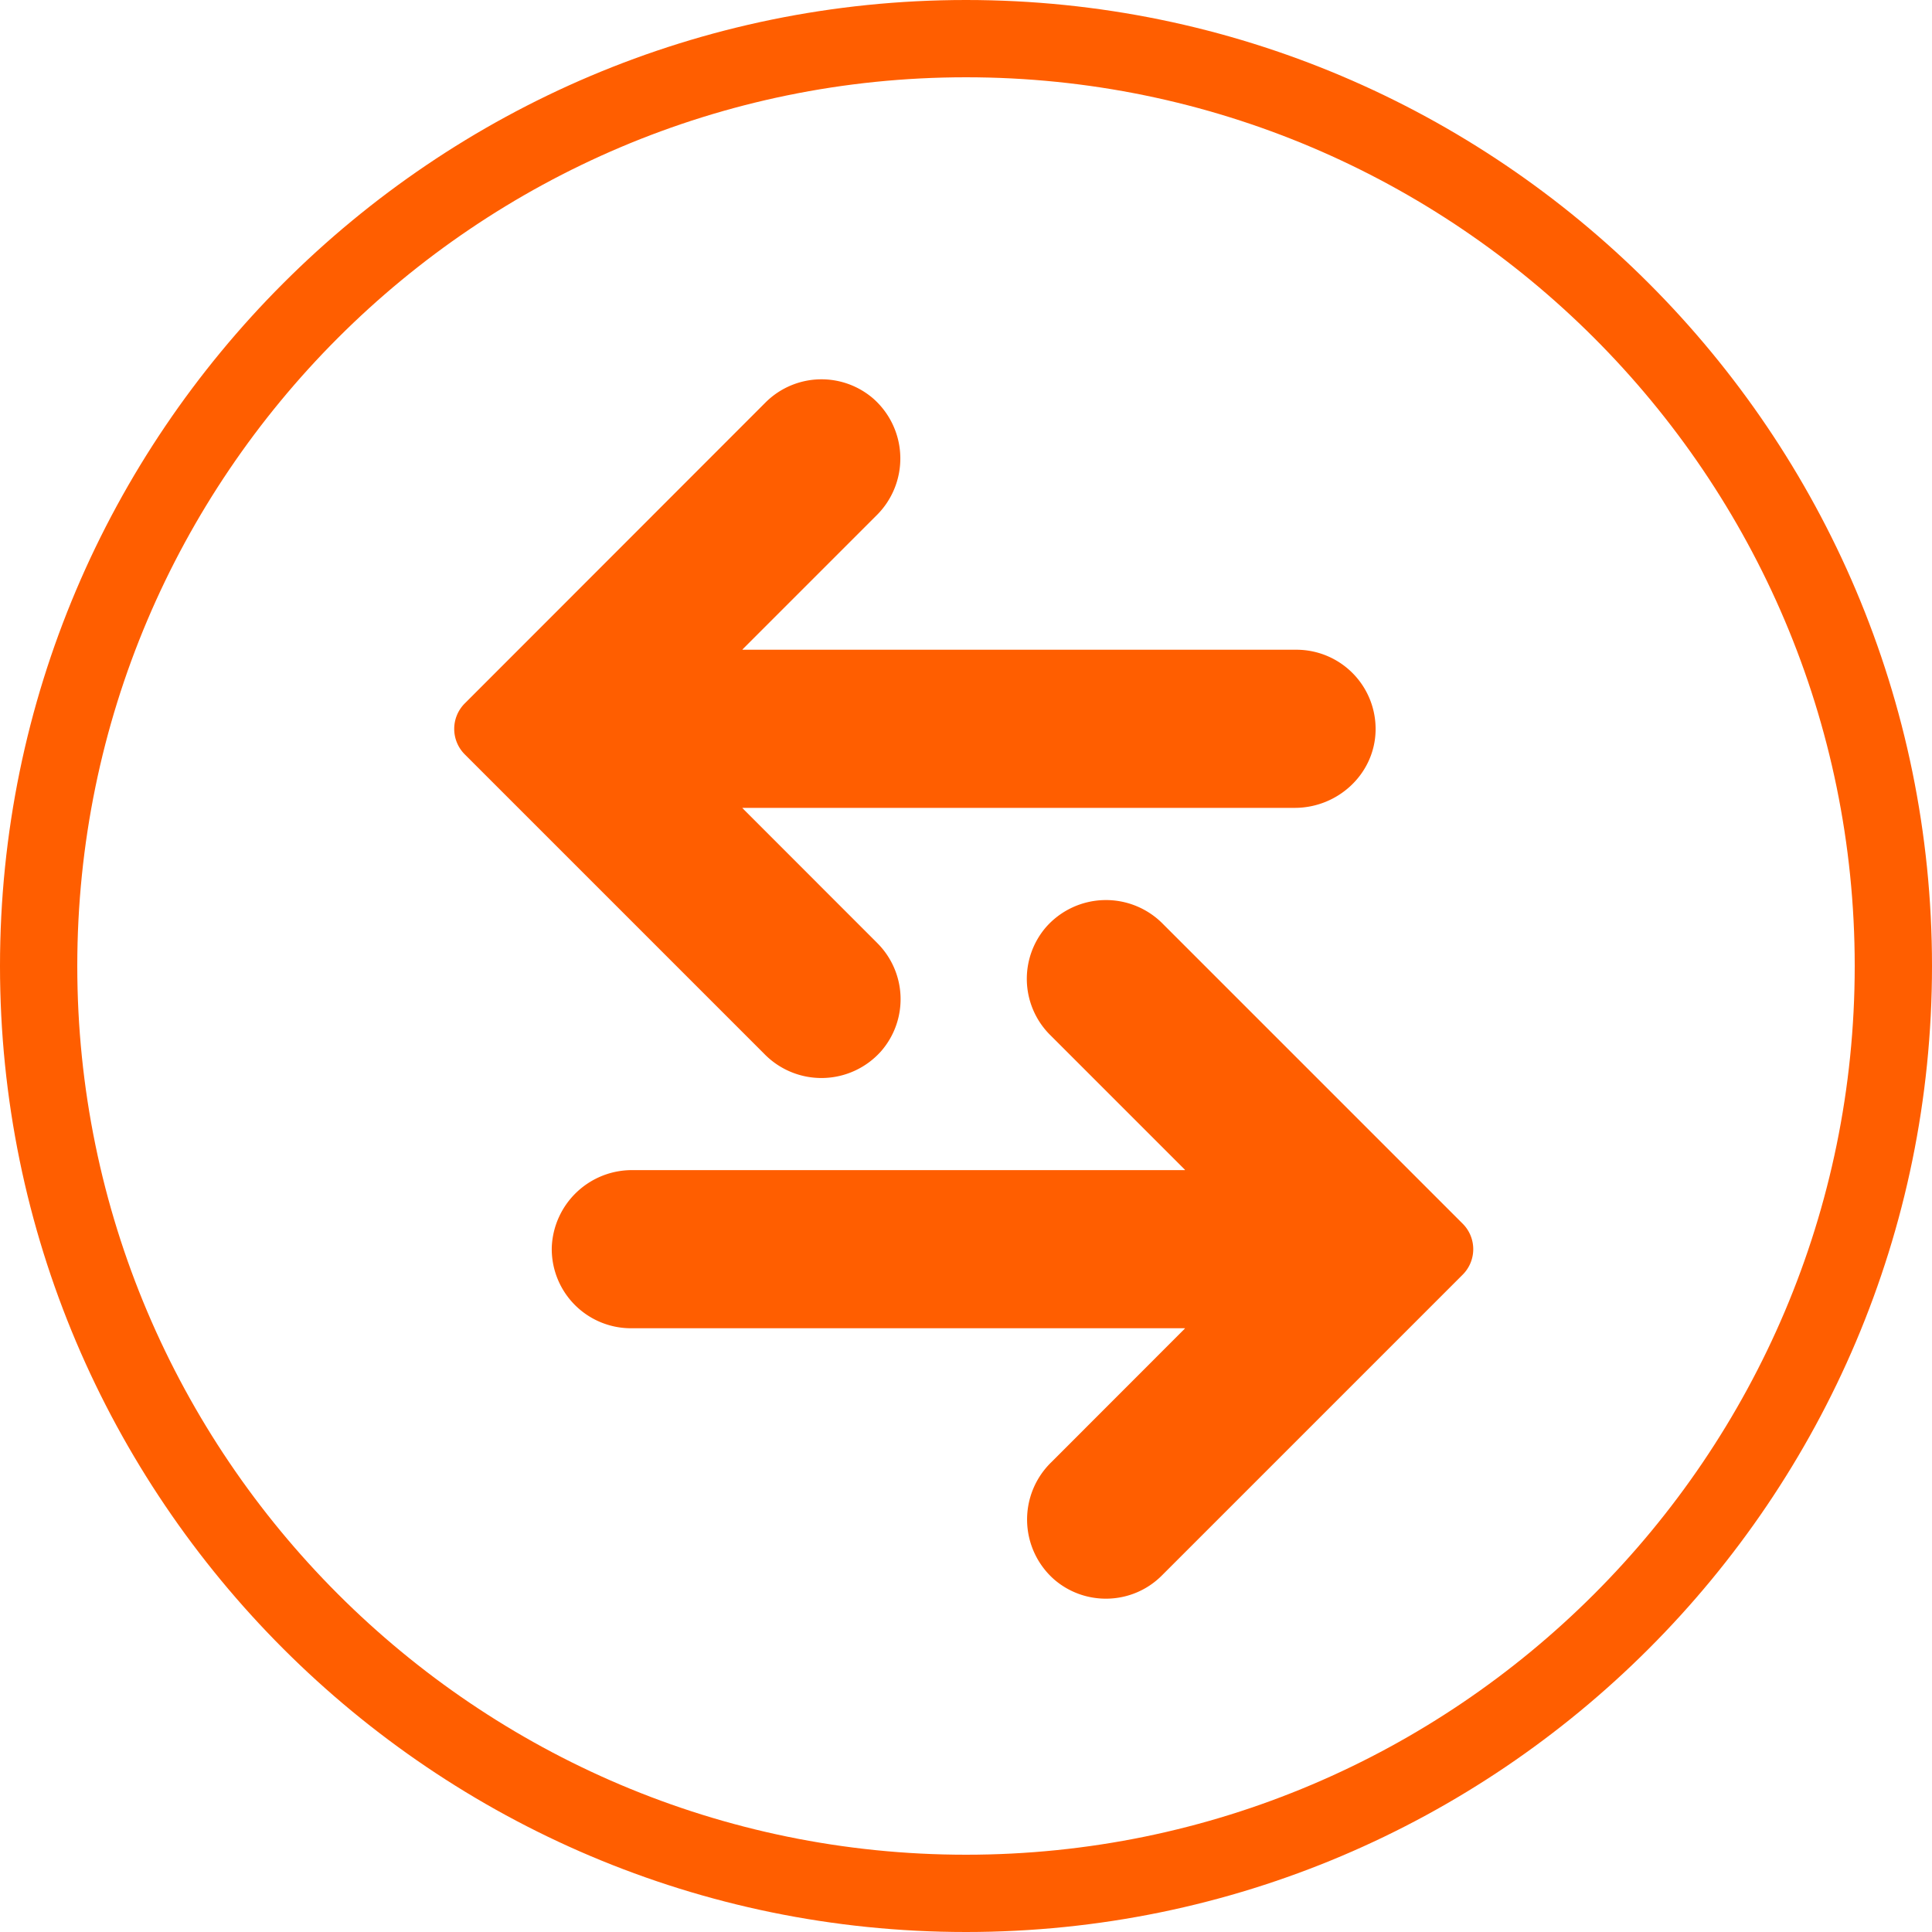 <svg xmlns="http://www.w3.org/2000/svg" width="20" height="20" viewBox="0 0 20 20"><g><g><path fill="#ff5e00" d="M10 19.2C4.928 19.2.8 15.071.8 10 .8 4.928 4.929.8 10 .8c5.072 0 9.2 4.128 9.2 9.2 0 5.072-4.128 9.2-9.2 9.2zM10 0C4.486 0 0 4.486 0 10s4.486 10 10 10 10-4.486 10-10S15.514 0 10 0z"/></g><g><path fill="#ff5e00" d="M10.829 9.597a.82.82 0 0 0 .04 1.115l1.398 1.398-.001.003H6.55a.831.831 0 0 0-.838.797.82.82 0 0 0 .819.84h5.735v.003l-1.382 1.383a.827.827 0 0 0 .028 1.214c.322.279.81.265 1.115-.04l3.115-3.115a.373.373 0 0 0 0-.527l-3.1-3.1a.827.827 0 0 0-1.213.029z"/></g><g><path fill="#ff5e00" d="M9.123 10.88a.82.82 0 0 0-.04-1.116L7.686 8.366v-.003h5.717c.447 0 .826-.35.837-.797a.82.82 0 0 0-.819-.84H7.687l-.001-.003L9.069 5.34a.827.827 0 0 0-.029-1.214.82.82 0 0 0-1.115.04L4.811 7.282a.373.373 0 0 0 0 .527l3.1 3.1a.826.826 0 0 0 1.212-.029z"/></g></g></svg>